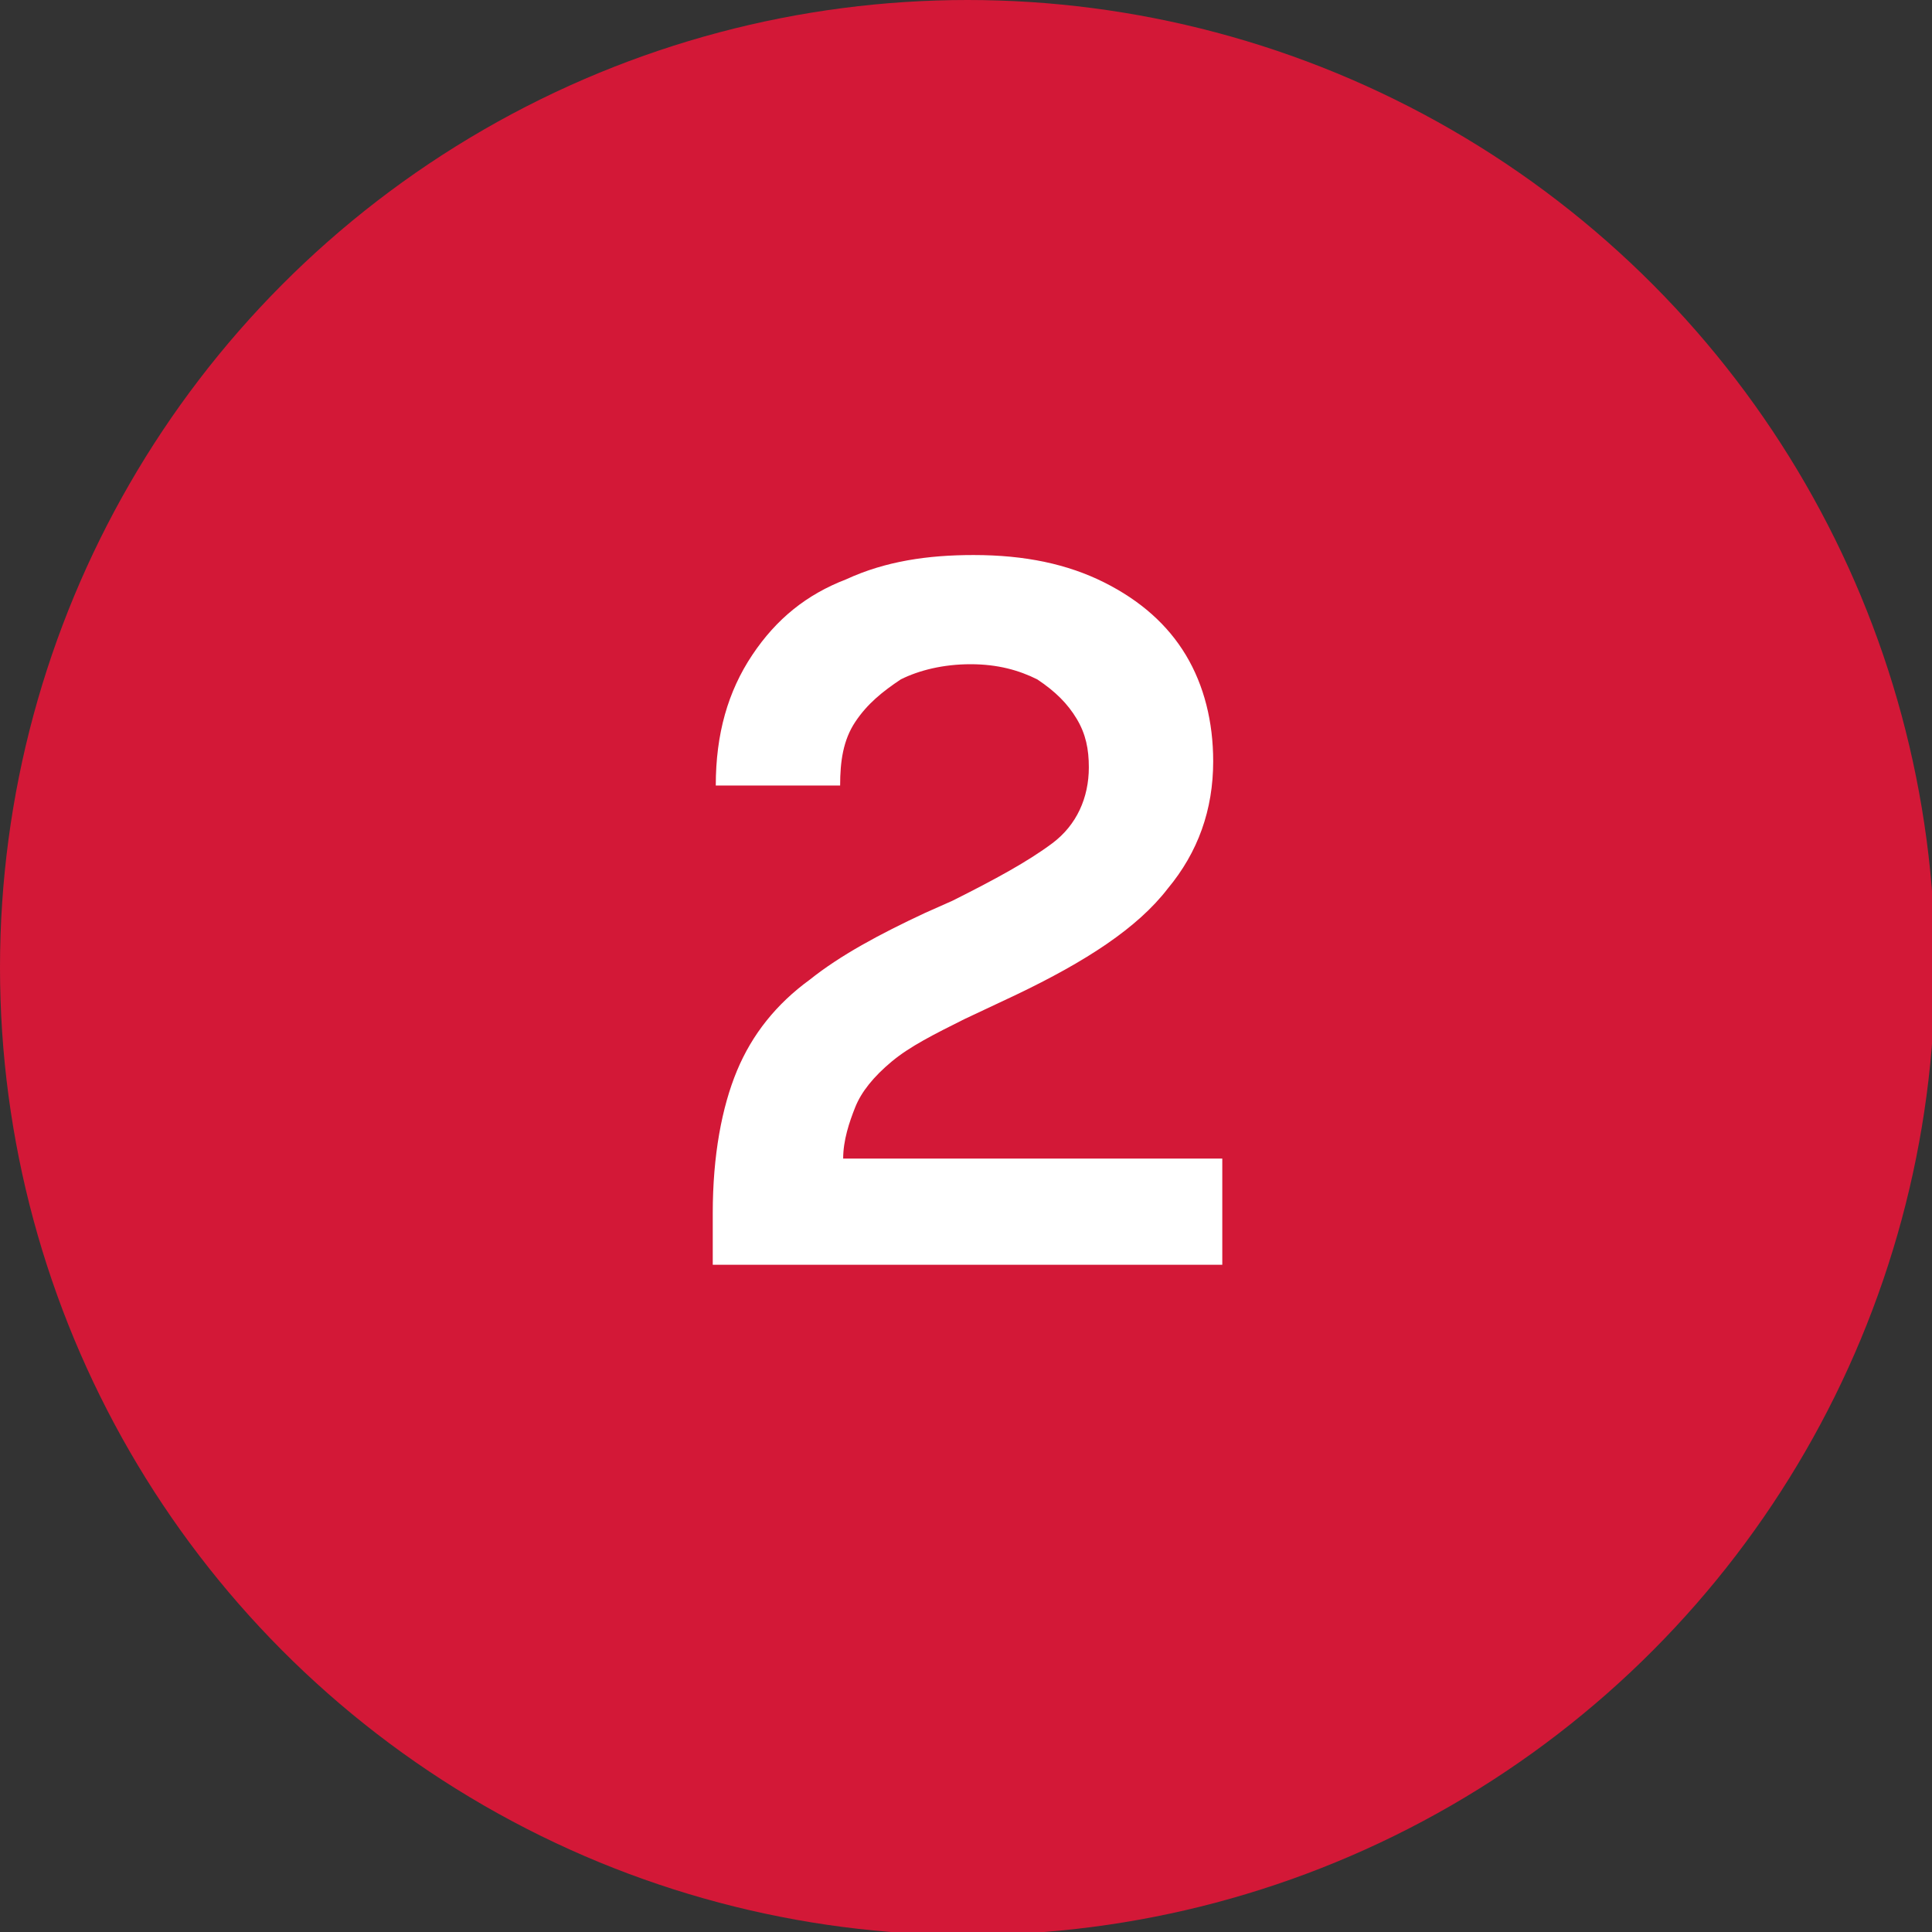<svg xmlns="http://www.w3.org/2000/svg" id="Layer_2" data-name="Layer 2" viewBox="0 0 6.37 6.37"><rect x="0" y="0" width="6.37" height="6.37" fill="#333333" stroke="none"/><defs><style>      .cls-1 {        fill: #d31837;      }      .cls-2 {        fill: #fff;      }    </style></defs><g id="Layer_1-2" data-name="Layer 1"><g><circle class="cls-1" cx="3.19" cy="3.19" r="3.19"></circle><path class="cls-2" d="M2.35,4.17v-.17c0-.19.03-.35.08-.47.05-.12.13-.22.24-.3.1-.08.23-.15.38-.22l.09-.04c.14-.07.25-.13.33-.19.08-.06.12-.15.12-.25,0-.06-.01-.11-.04-.16s-.07-.09-.13-.13c-.06-.03-.13-.05-.22-.05s-.17.02-.23.05c-.06.04-.11.08-.15.14s-.05.13-.05.21h-.41c0-.17.04-.31.12-.43s.18-.2.31-.25c.13-.06.27-.08.42-.08.17,0,.31.03.43.09.12.06.21.14.27.24.06.1.09.22.09.35,0,.16-.05.3-.15.42-.1.13-.27.24-.5.35l-.17.08c-.1.05-.18.09-.24.14s-.1.1-.12.15c-.02.05-.04.11-.04.17h1.25v.35h-1.7Z"></path></g></g></svg>